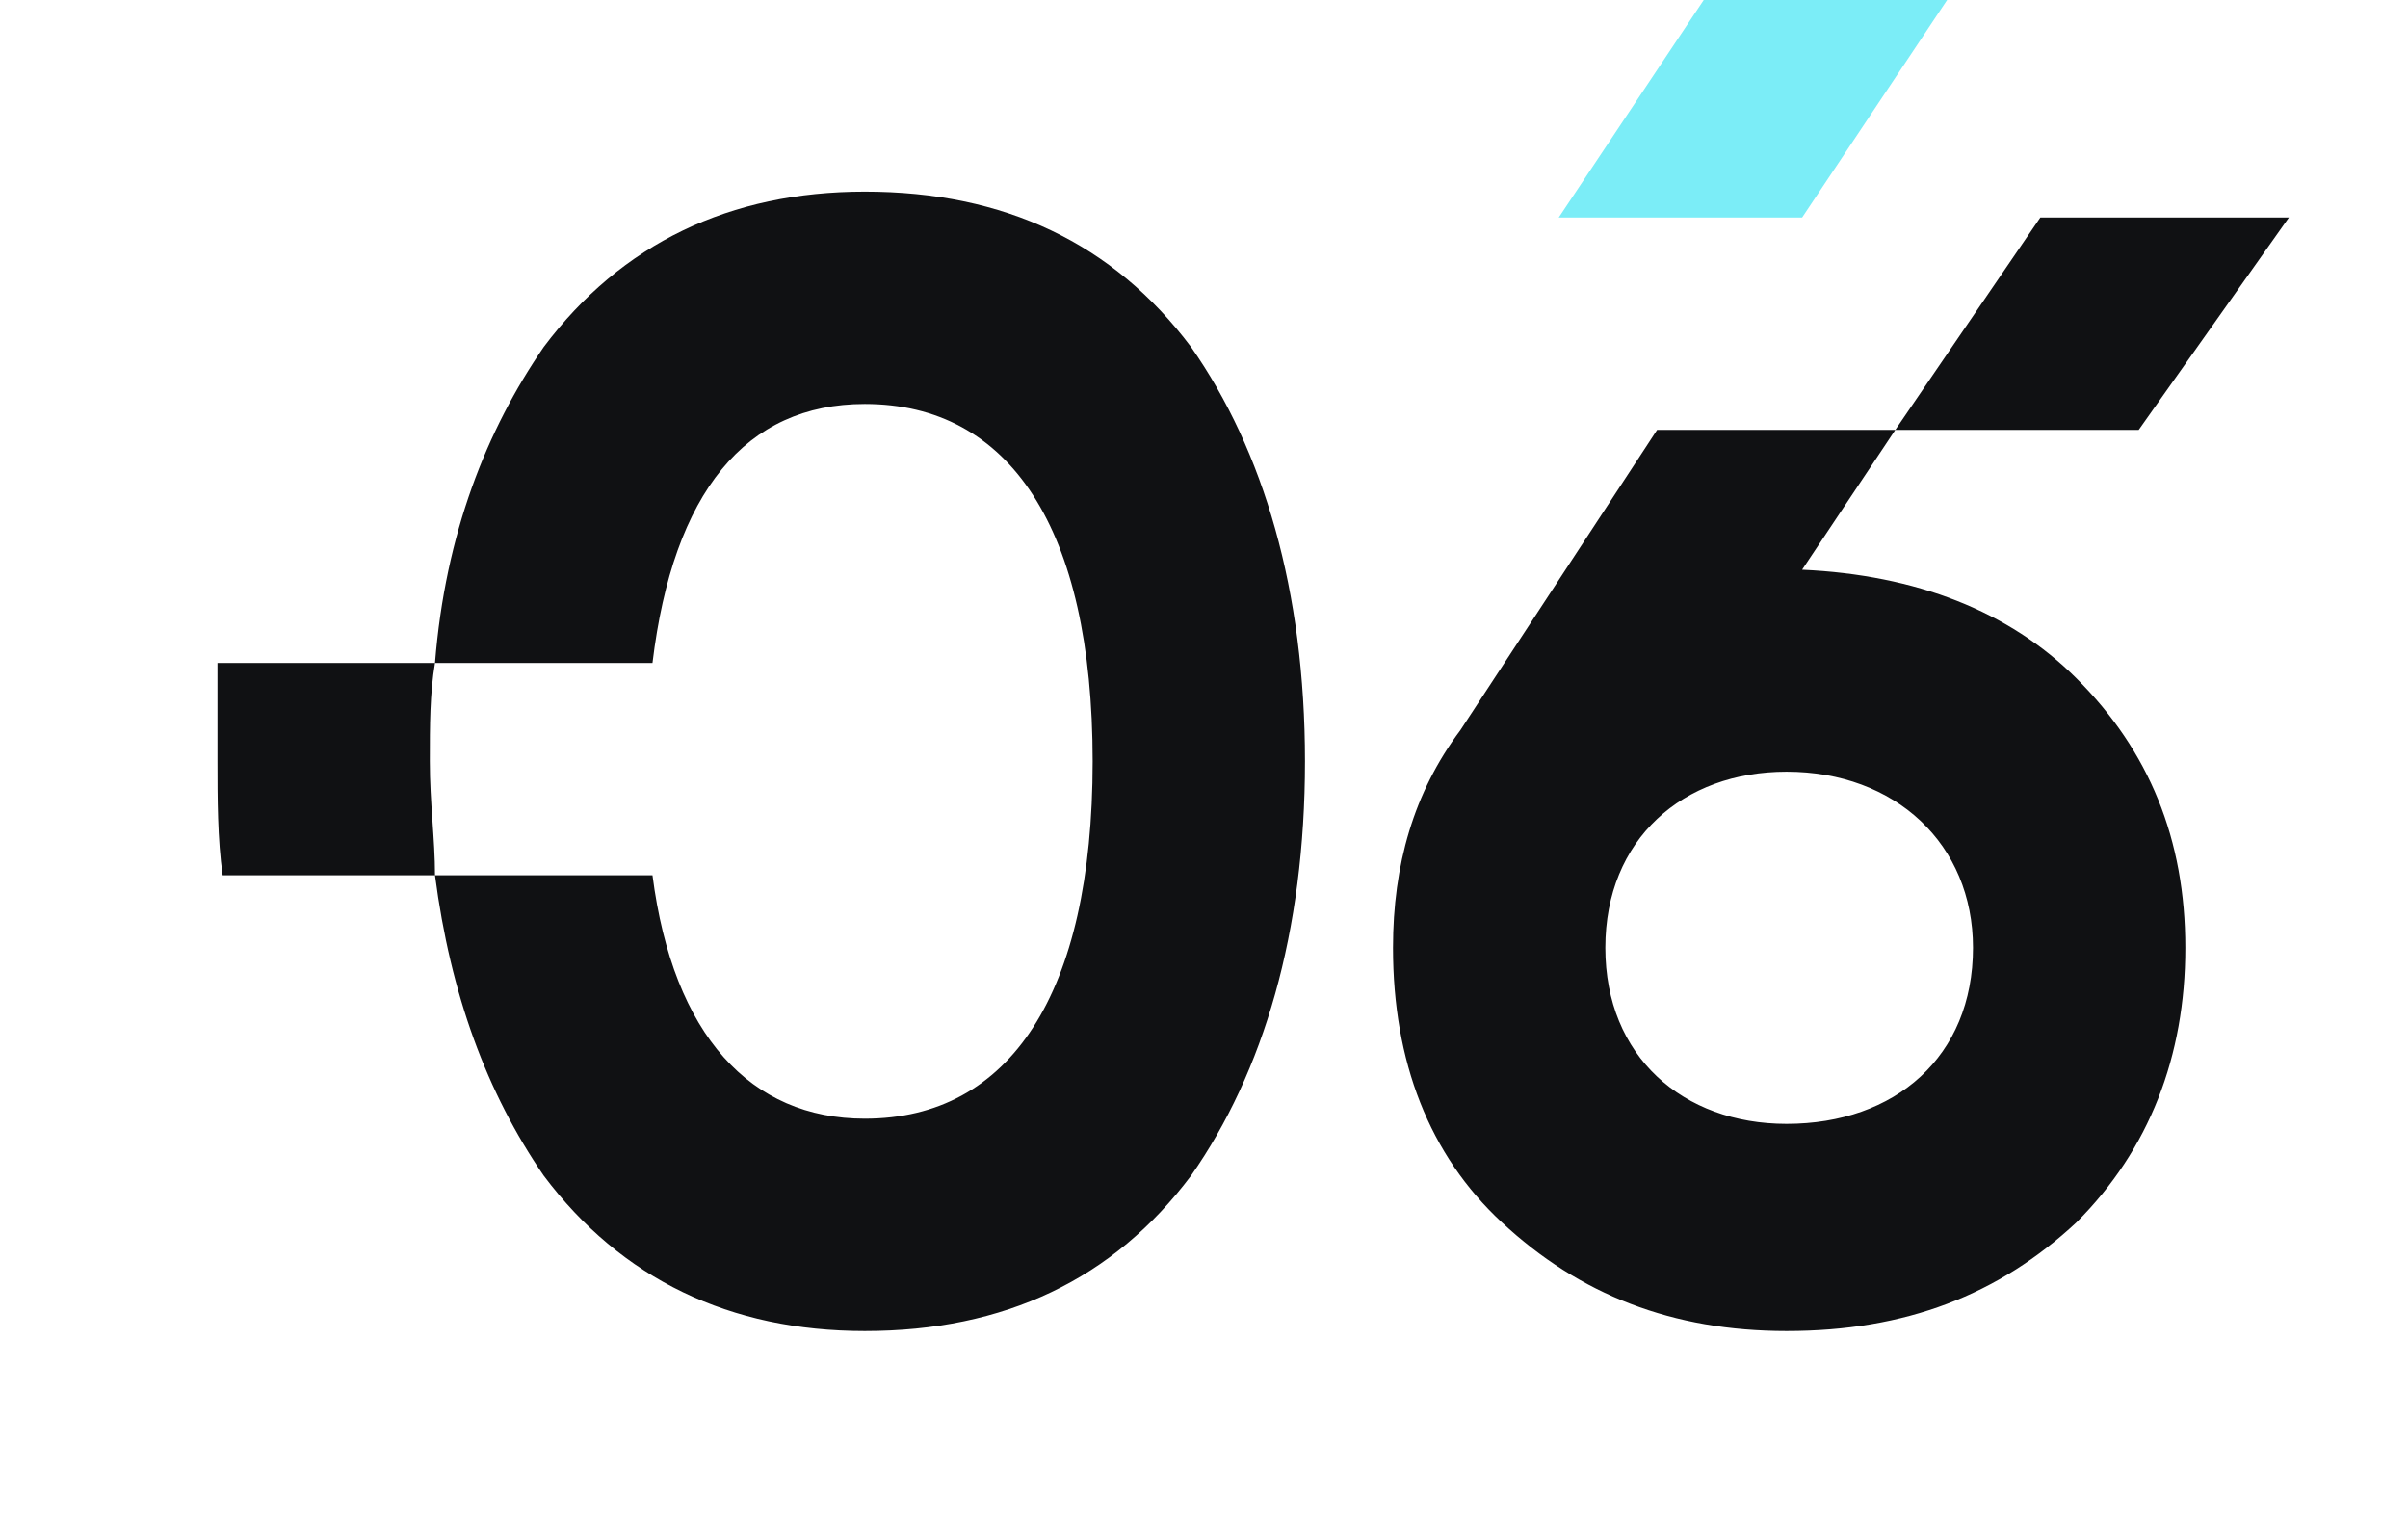 <?xml version="1.0" encoding="UTF-8"?> <svg xmlns="http://www.w3.org/2000/svg" xmlns:xlink="http://www.w3.org/1999/xlink" xml:space="preserve" width="465px" height="294px" version="1.1" style="shape-rendering:geometricPrecision; text-rendering:geometricPrecision; image-rendering:optimizeQuality; fill-rule:evenodd; clip-rule:evenodd" viewBox="0 0 465 294"> <defs> <style type="text/css"> .fil0 {fill:#101113;fill-rule:nonzero} .fil1 {fill:#7BEDF7;fill-rule:nonzero} </style> </defs> <g id="Слой_x0020_1">  <g id="_2316715842240"> <path class="fil0" d="M167 257c27,0 48,-10 63,-30 14,-20 22,-47 22,-80 0,-33 -8,-60 -22,-80 -15,-20 -36,-30 -63,-30 -26,0 -47,10 -62,30 -11,16 -19,36 -21,61 -1,6 -1,12 -1,19 0,8 1,15 1,22 3,23 10,42 21,58 15,20 36,30 62,30zm-83 -129l42 0c4,-33 18,-50 41,-50 28,0 44,24 44,69 0,45 -16,69 -44,69 -22,0 -37,-16 -41,-47l-42 0 -41 0c-1,-7 -1,-15 -1,-22 0,-6 0,-13 0,-19l42 0 0 0zm329 -45l-47 0 -46 0 -38 58c-9,12 -13,26 -13,42 0,22 7,40 21,53 15,14 33,21 55,21 23,0 41,-7 56,-21 14,-14 21,-32 21,-53 0,-21 -7,-38 -21,-52 -13,-13 -31,-20 -53,-21l18 -27 28 -41 48 0 -29 41 0 0zm-32 100c0,21 -15,34 -36,34 -20,0 -35,-13 -35,-34 0,-21 15,-34 35,-34 21,0 36,14 36,34z"></path> <polygon class="fil1" points="348,42 301,42 329,0 376,0 "></polygon> </g> </g> </svg> 
